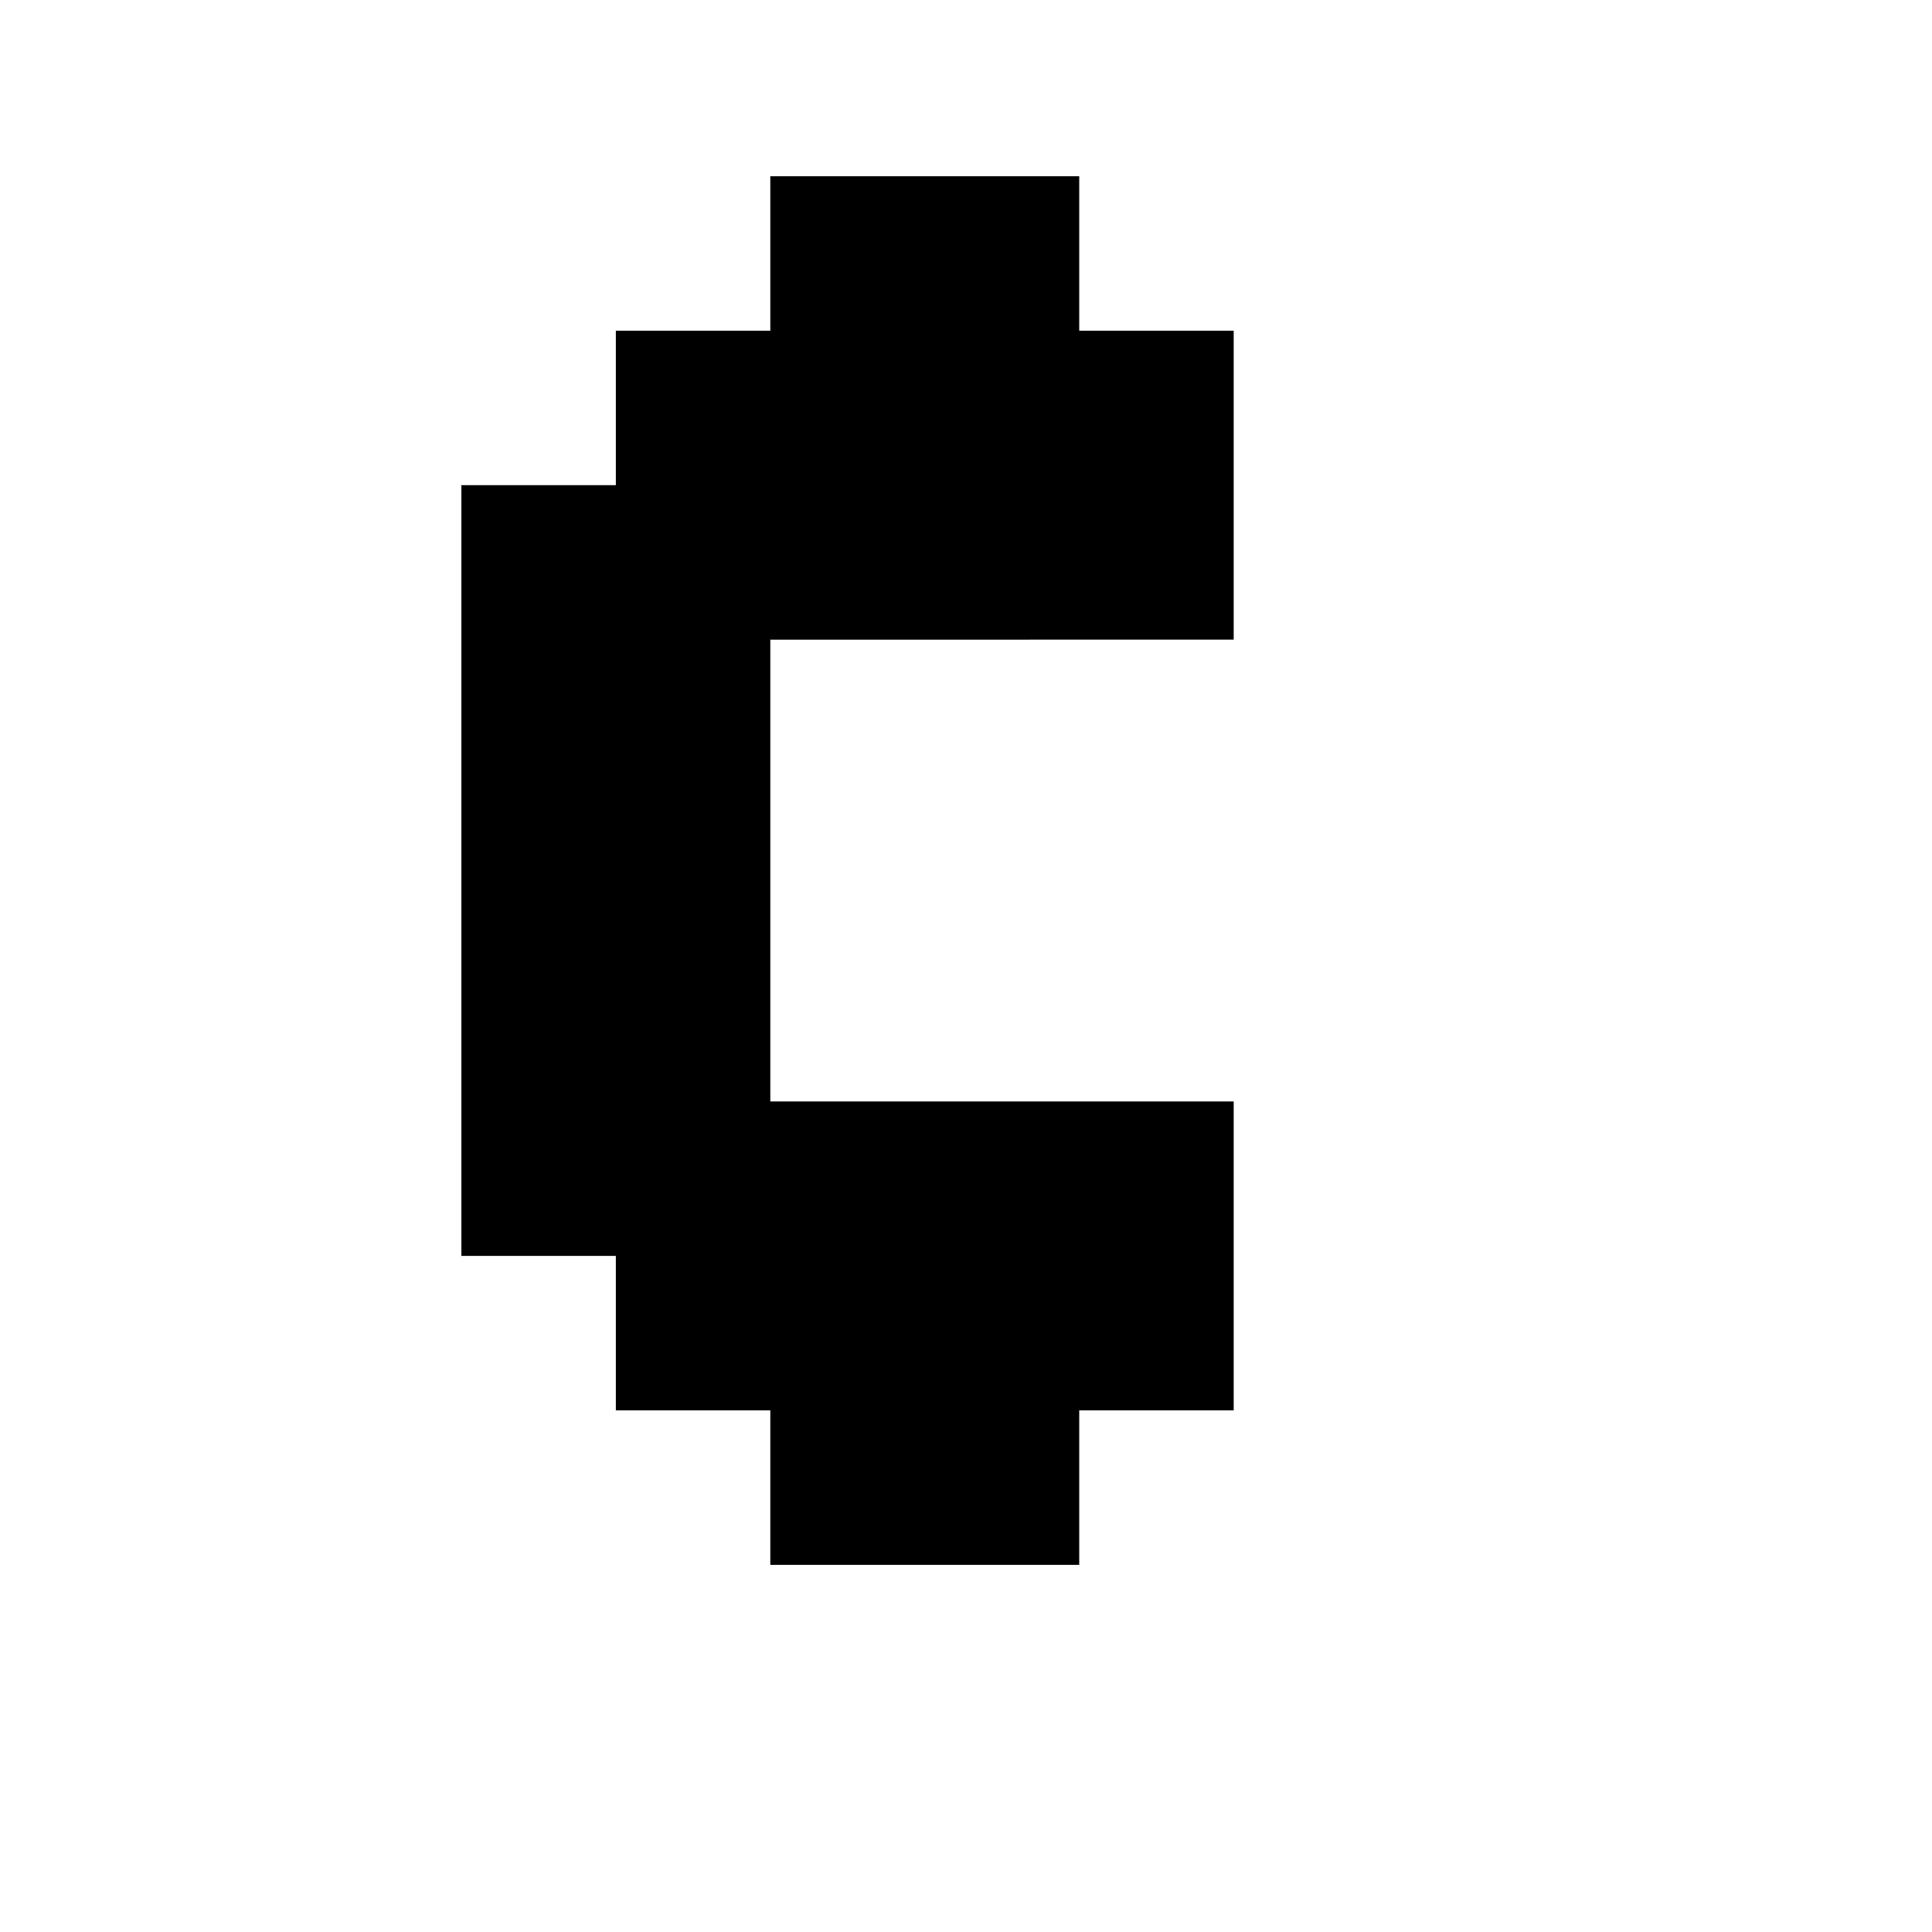 <?xml version="1.0" encoding="UTF-8"?>
<!-- Uploaded to: SVG Repo, www.svgrepo.com, Generator: SVG Repo Mixer Tools -->
<svg fill="#000000" width="800px" height="800px" version="1.1" viewBox="144 144 512 512" xmlns="http://www.w3.org/2000/svg">
 <path d="m348.14 558.7v-40.934h-40.934v-40.938h-40.934v-204.25h40.934v-40.934h40.934v-40.934h81.867v40.934h40.934v81.867l-122.8 0.004v122.38h122.8v81.867h-40.934v40.938z"/>
</svg>